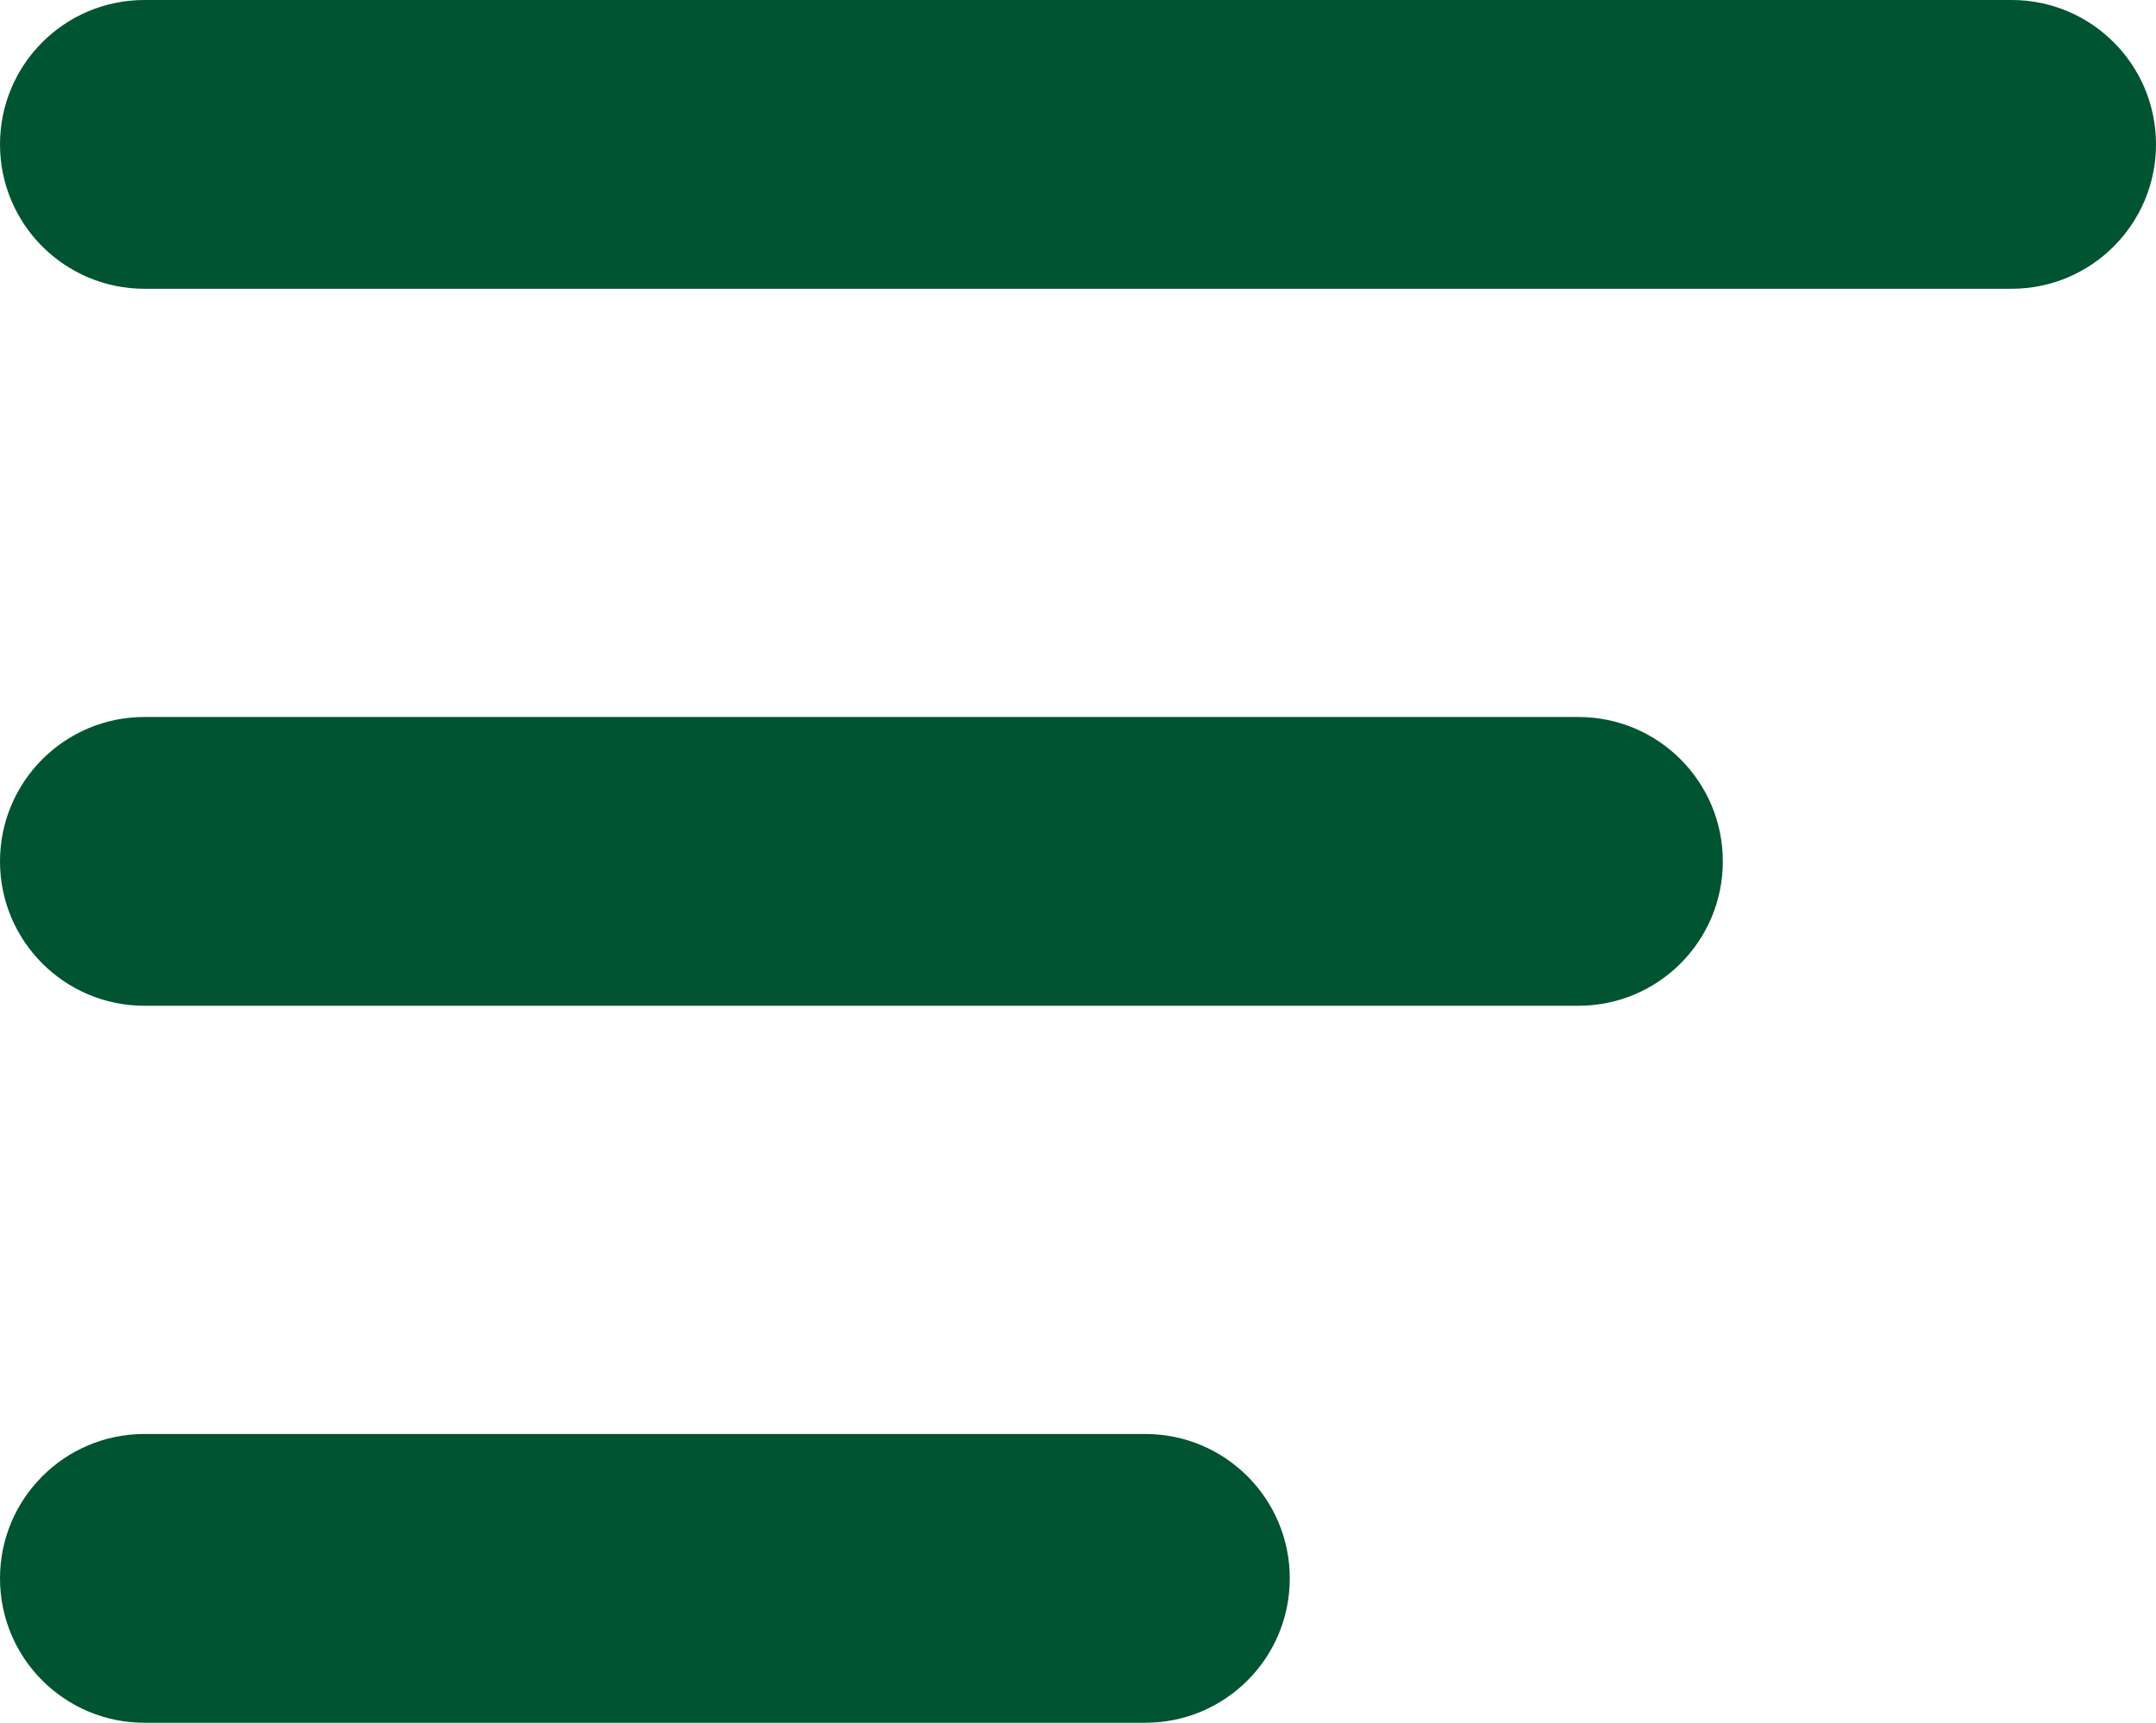 <svg width="17.5px" height="13.984px" viewBox="0 0 17.5 13.984" version="1.1" xmlns="http://www.w3.org/2000/svg"
    xmlns:xlink="http://www.w3.org/1999/xlink">
    <g id="页面-1" stroke="none" stroke-width="1" fill="none" fill-rule="evenodd">
        <g id="用户首页-pc" transform="translate(-459.25, -81.008)" fill="#005431" fill-rule="nonzero">
            <g id="全部" transform="translate(458, 78)">
                <path
                    d="M17.578,3.008 L2.422,3.008 C1.775,3.008 1.25,3.532 1.25,4.18 C1.25,4.827 1.775,5.352 2.422,5.352 L17.578,5.352 C18.225,5.352 18.75,4.827 18.75,4.18 C18.75,3.532 18.225,3.008 17.578,3.008 Z M14.062,8.828 L2.422,8.828 C1.775,8.828 1.25,9.353 1.25,10 C1.25,10.647 1.775,11.172 2.422,11.172 L14.062,11.172 C14.71,11.172 15.234,10.647 15.234,10 C15.234,9.353 14.71,8.828 14.062,8.828 Z M10.547,14.648 L2.422,14.648 C1.775,14.648 1.25,15.173 1.25,15.82 C1.25,16.468 1.775,16.992 2.422,16.992 L10.547,16.992 C11.194,16.992 11.719,16.468 11.719,15.82 C11.719,15.173 11.194,14.648 10.547,14.648 Z"
                    id="形状"></path>
            </g>
        </g>
    </g>
</svg>